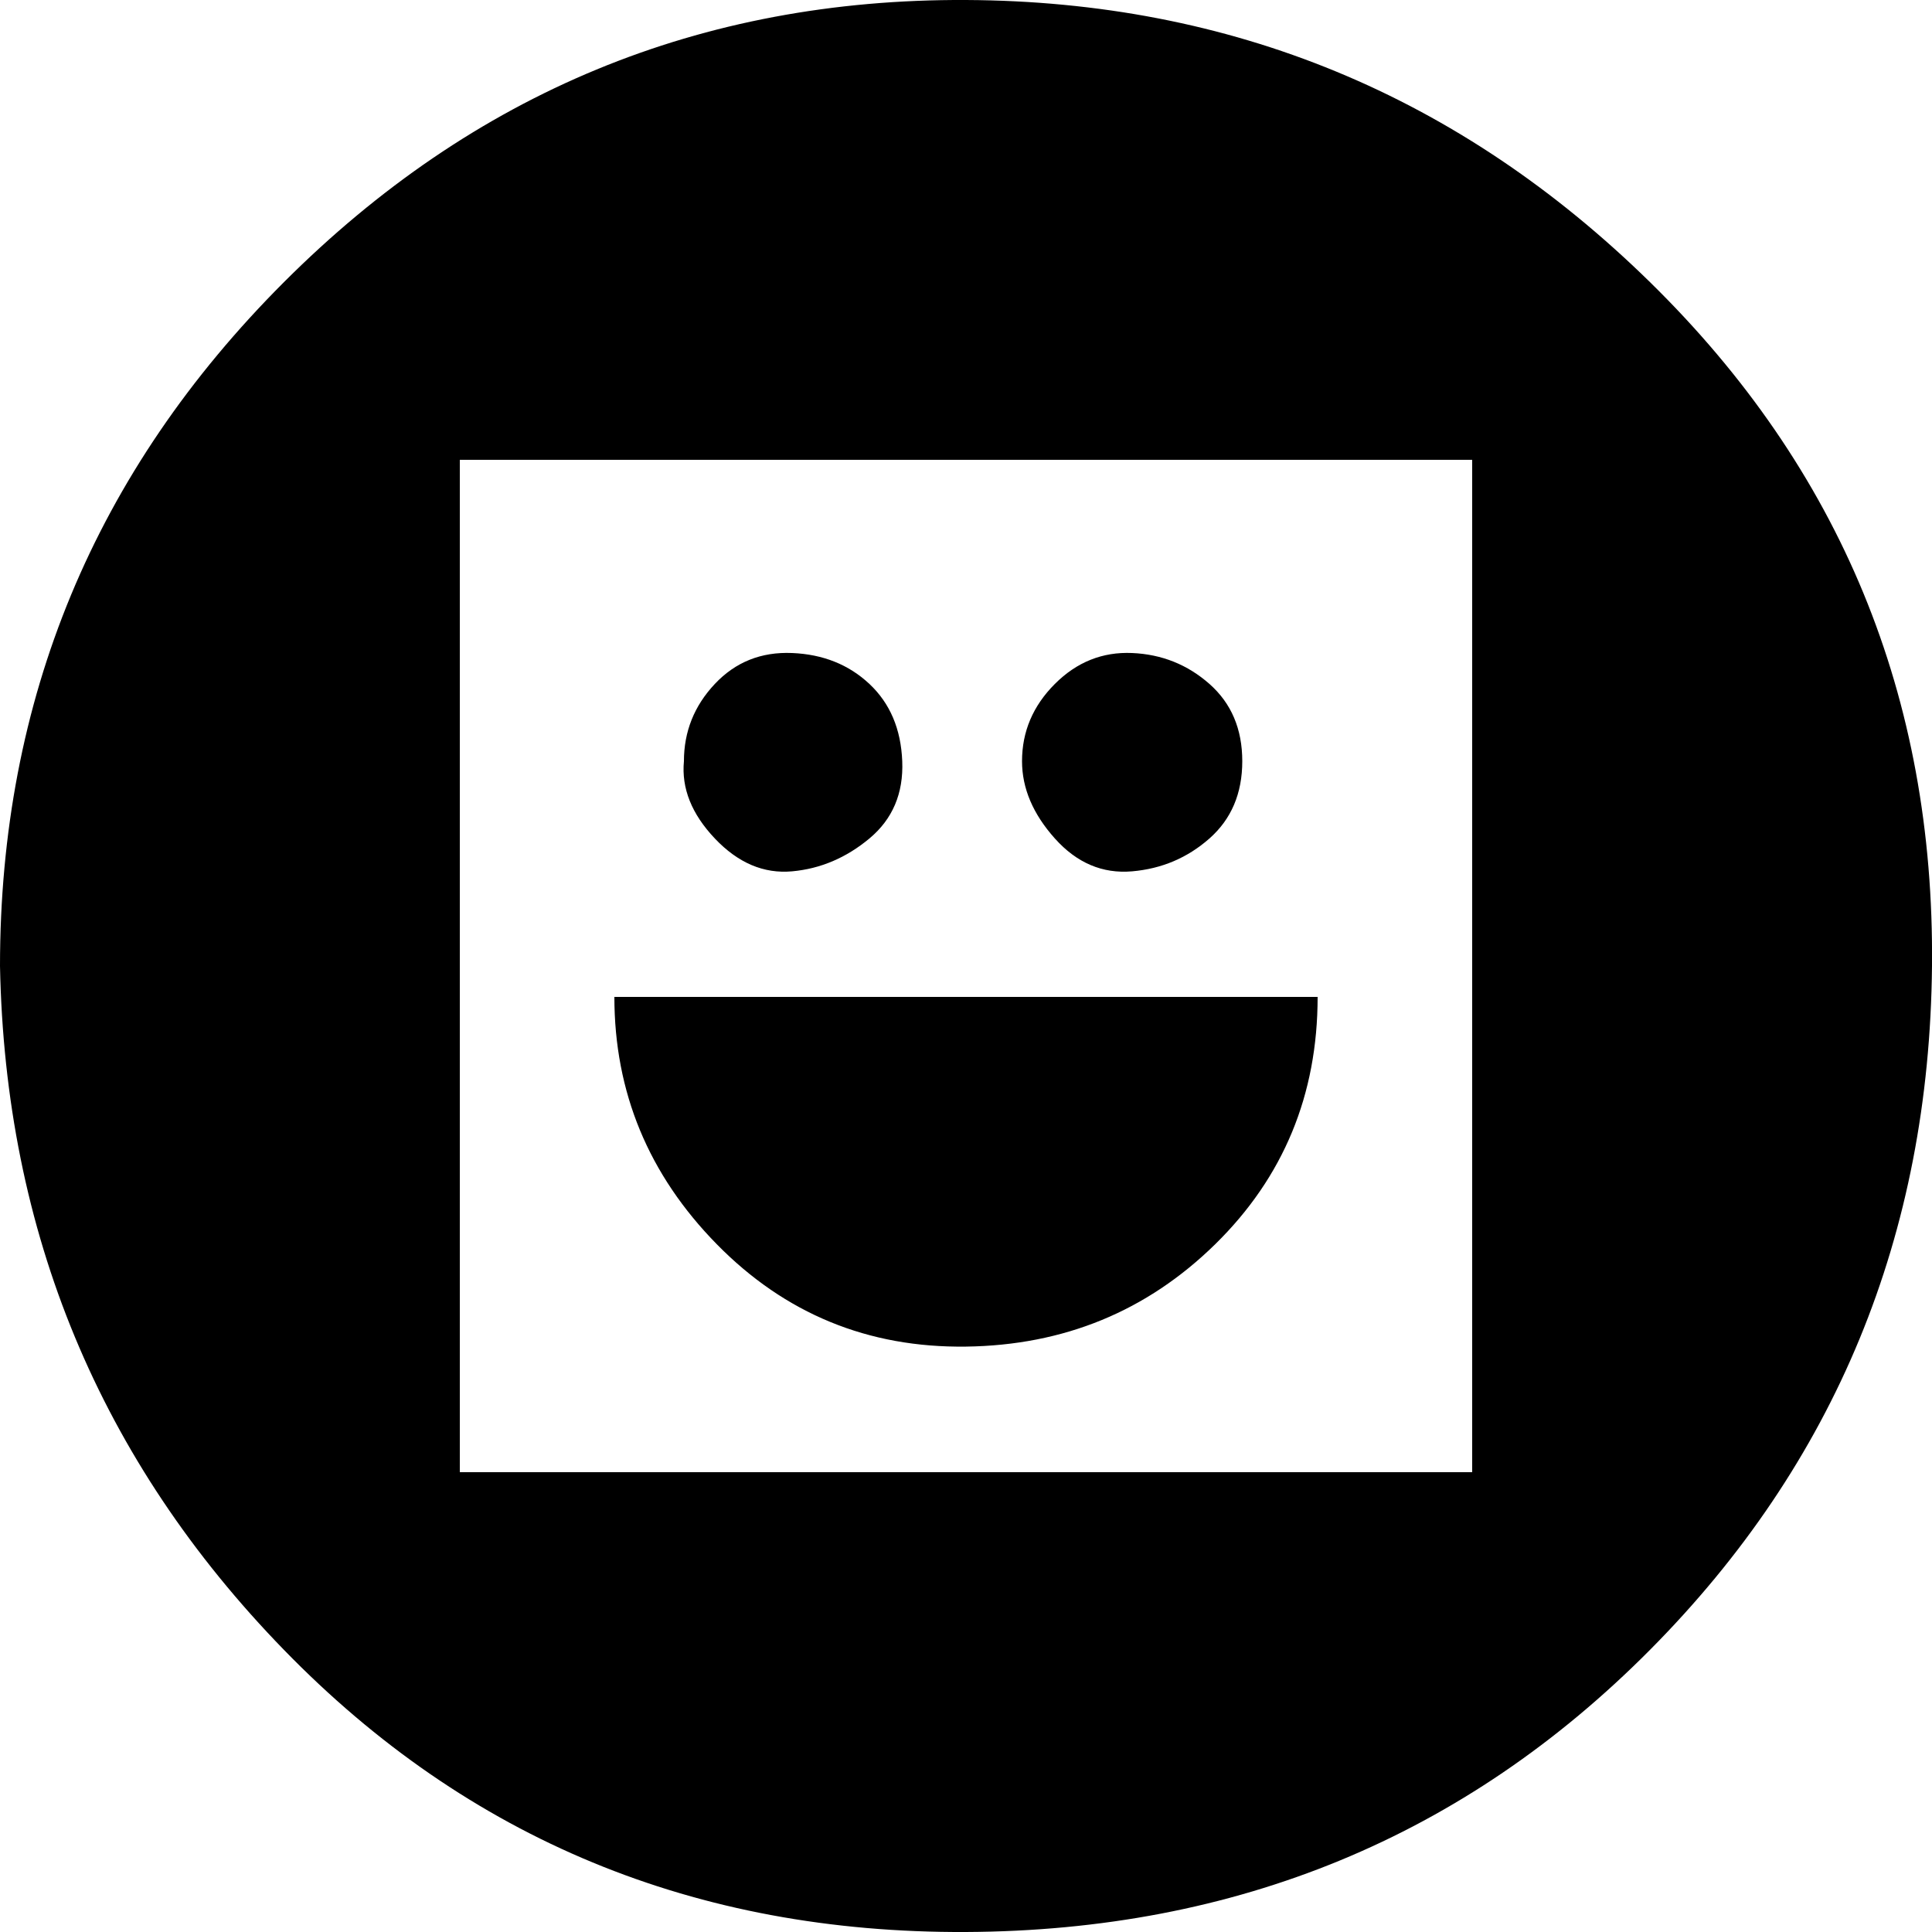 <!-- Generated by IcoMoon.io -->
<svg version="1.1" xmlns="http://www.w3.org/2000/svg" width="32" height="32" viewBox="0 0 32 32">
<title>smiley-circled</title>
<path d="M0 16q0-6.624 4.704-11.328t11.296-4.672 11.328 4.672 4.672 11.328-4.672 11.328-11.328 4.672-11.296-4.672-4.704-11.328zM7.616 24.384h16.768v-16.768h-16.768v16.768zM10.176 16.512h11.648q0 2.432-1.696 4.096t-4.128 1.696-4.128-1.696-1.696-4.096zM11.328 12.608q0-0.736 0.512-1.28t1.28-0.512 1.28 0.512 0.544 1.28-0.544 1.28-1.28 0.544-1.28-0.544-0.512-1.28zM16.928 12.608q0-0.736 0.544-1.28t1.28-0.512 1.28 0.512 0.544 1.28-0.544 1.28-1.28 0.544-1.28-0.544-0.544-1.28z"></path>
</svg>
